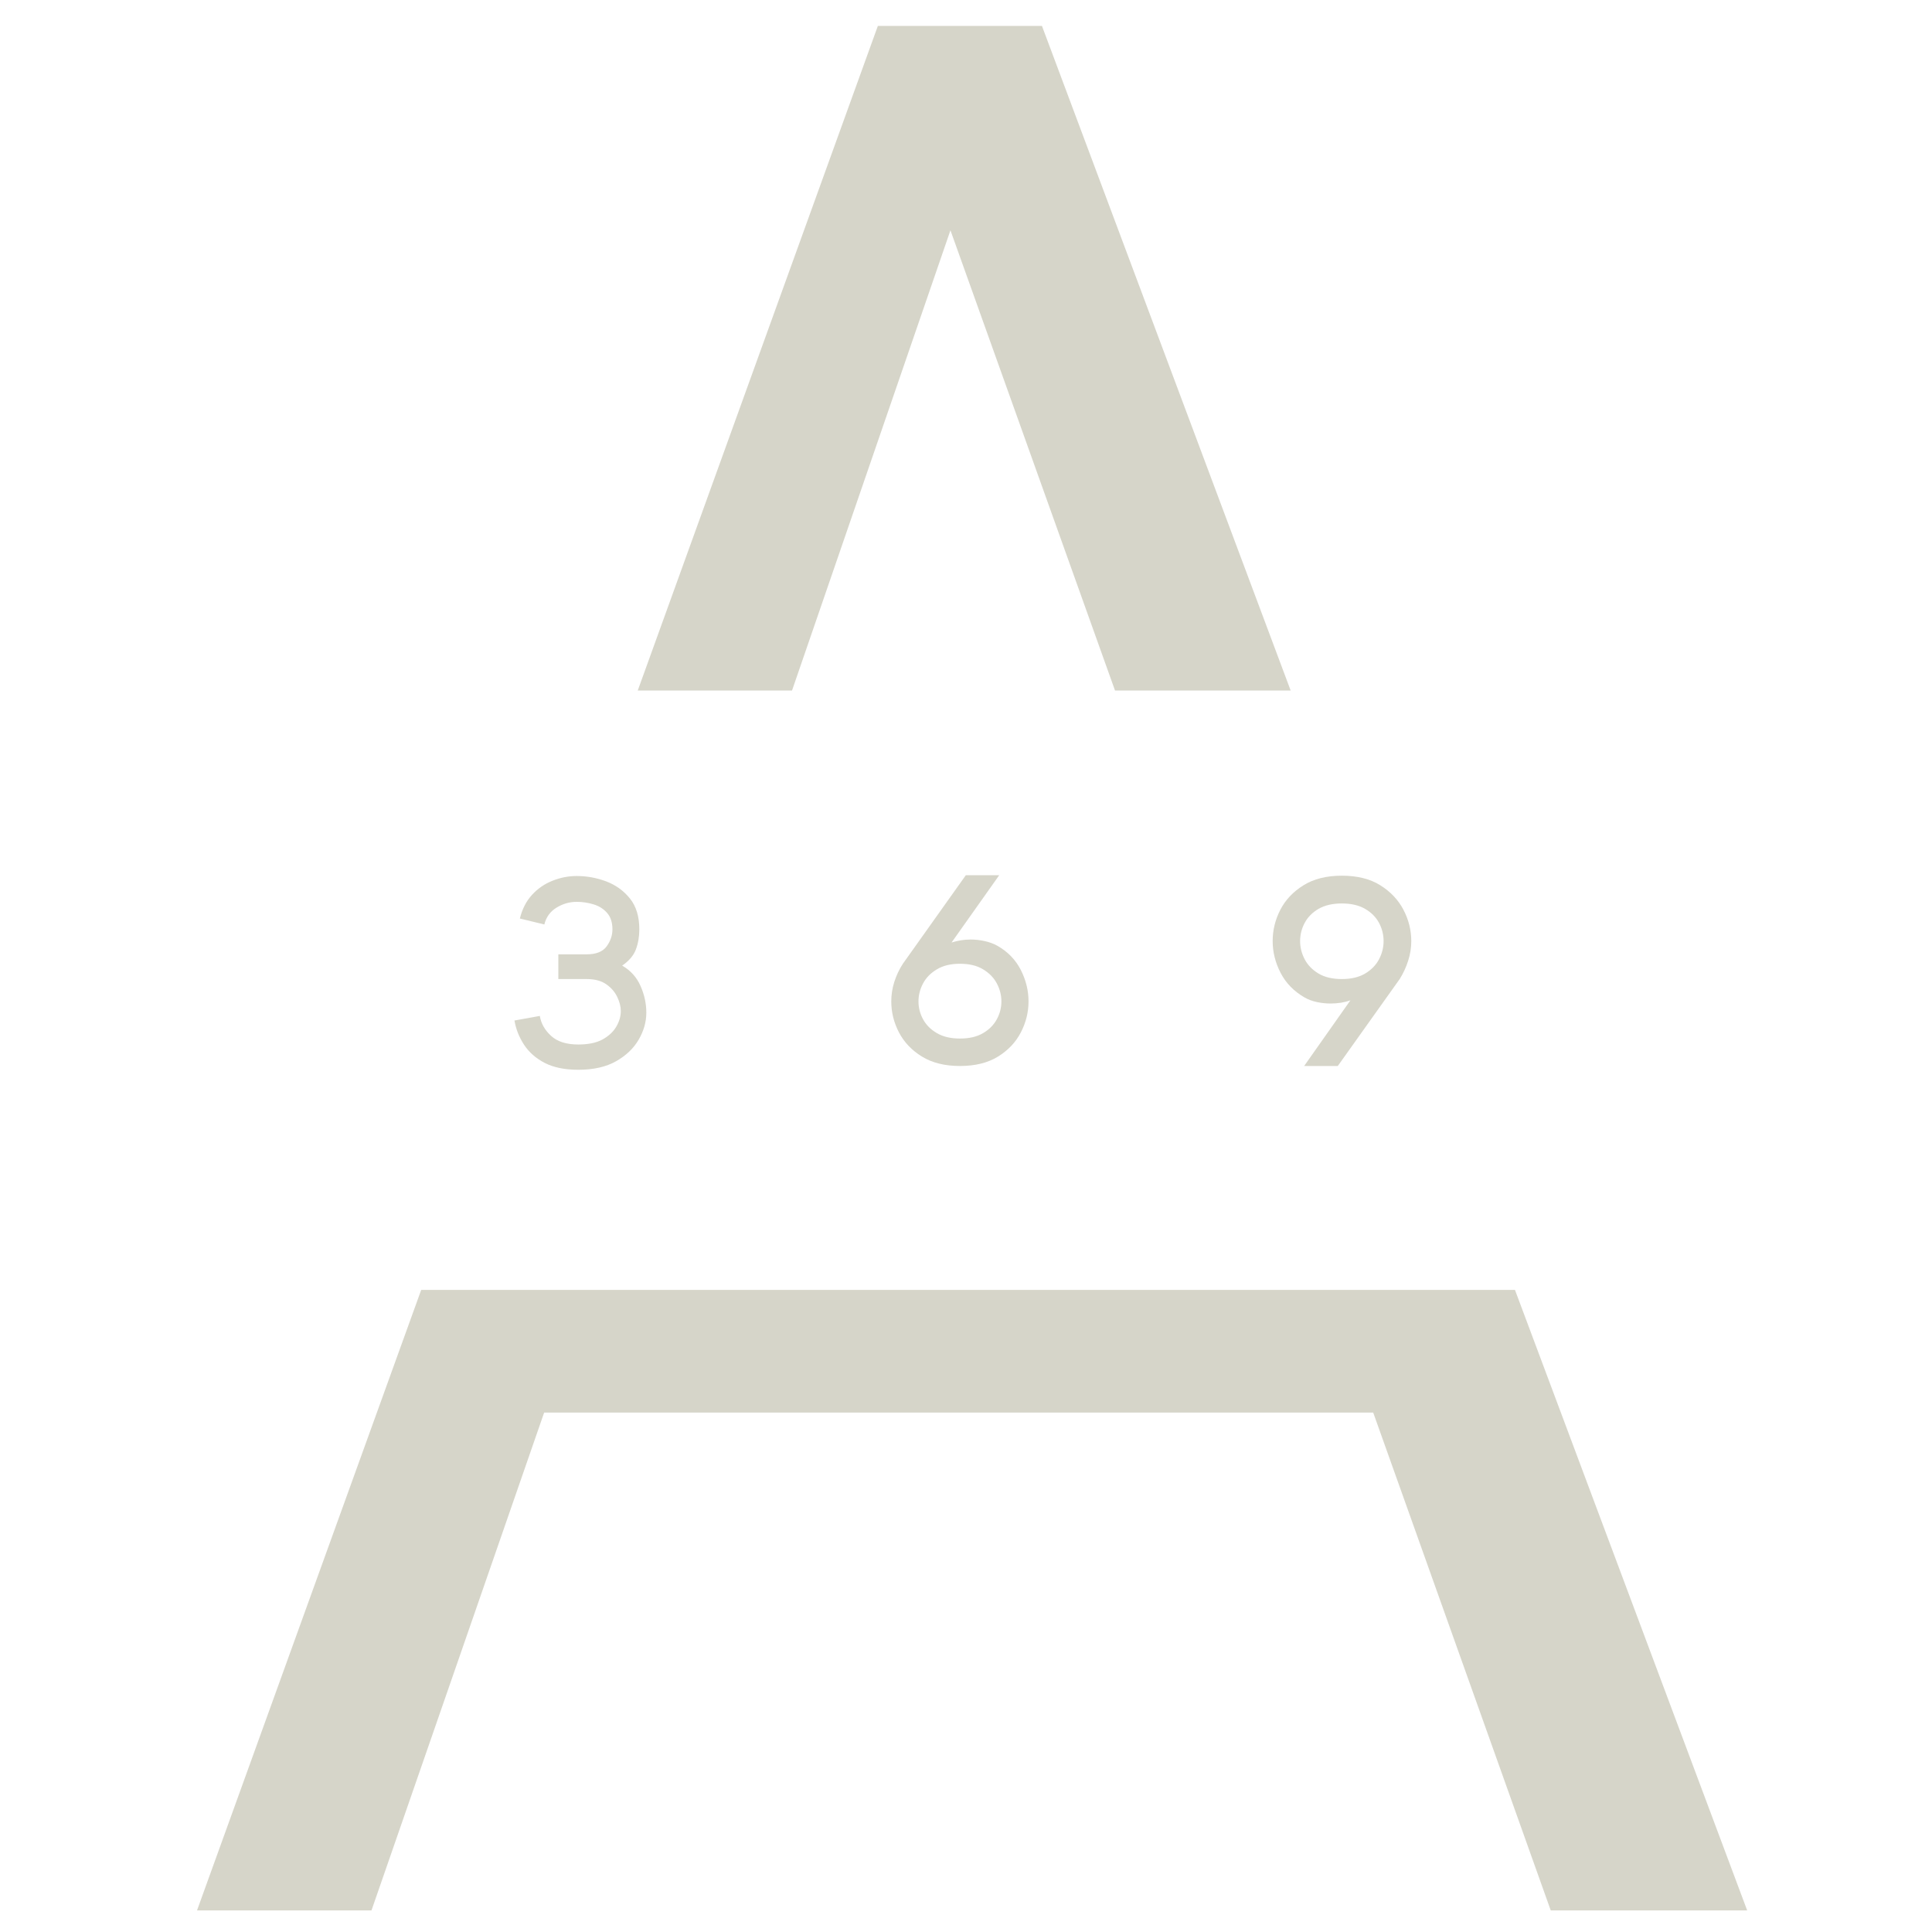 <svg xmlns="http://www.w3.org/2000/svg" xmlns:xlink="http://www.w3.org/1999/xlink" width="1000" zoomAndPan="magnify" viewBox="0 0 750 750" height="1000" preserveAspectRatio="xMidYMid meet" version="1.0"><defs><clipPath id="5fc7278741"><path d="M 76 500.742 L 679 500.742 L 679 742 L 76 742 Z M 76 500.742 " clip-rule="nonzero"/></clipPath><clipPath id="c7e63c08cd"><path d="M 76 10 L 679 10 L 679 268.07 L 76 268.07 Z M 76 10 " clip-rule="nonzero"/></clipPath></defs><g clip-path="url(#5fc7278741)"><path fill="#d6d5c9" d="M 533.078 548.367 L 211.234 548.367 L 144.211 741.617 L 76.484 741.617 L 340.781 10.062 L 404.484 10.062 L 678.25 741.617 L 601.992 741.617 Z M 228.992 496.031 L 514.367 496.031 L 368.961 89.398 Z M 228.992 496.031 " fill-opacity="1" fill-rule="nonzero"/></g><g clip-path="url(#c7e63c08cd)"><path fill="#d6d5c9" d="M 533.078 548.367 L 211.234 548.367 L 144.211 741.617 L 76.484 741.617 L 340.781 10.062 L 404.484 10.062 L 678.25 741.617 L 601.992 741.617 Z M 228.992 496.031 L 514.367 496.031 L 368.961 89.398 Z M 228.992 496.031 " fill-opacity="1" fill-rule="nonzero"/></g><path fill="#d6d5c9" d="M 227.715 370.473 C 231.402 370.473 233.996 369.441 235.496 367.379 C 236.996 365.316 237.746 363.113 237.746 360.754 C 237.746 358.113 237.066 356.004 235.715 354.441 C 234.355 352.863 232.621 351.746 230.496 351.098 C 228.371 350.434 226.16 350.098 223.871 350.098 C 221.074 350.098 218.465 350.848 216.027 352.348 C 213.59 353.848 212.012 356.027 211.309 358.879 L 201.809 356.566 C 202.723 352.879 204.293 349.816 206.527 347.379 C 208.754 344.941 211.402 343.121 214.465 341.91 C 217.527 340.684 220.66 340.066 223.871 340.066 C 227.824 340.066 231.652 340.77 235.34 342.16 C 239.027 343.559 242.09 345.77 244.527 348.785 C 246.965 351.809 248.184 355.801 248.184 360.754 C 248.184 363.613 247.73 366.223 246.84 368.598 C 245.941 370.957 244.168 373.035 241.527 374.848 C 244.793 376.723 247.168 379.363 248.652 382.754 C 250.152 386.129 250.902 389.59 250.902 393.129 C 250.902 396.691 249.918 400.16 247.965 403.535 C 246.027 406.91 243.105 409.715 239.215 411.941 C 235.316 414.168 230.41 415.285 224.496 415.285 C 219.262 415.285 214.918 414.395 211.465 412.629 C 208.027 410.84 205.348 408.488 203.434 405.566 C 201.512 402.629 200.277 399.496 199.715 396.16 L 209.559 394.379 C 210.035 397.316 211.496 399.902 213.934 402.129 C 216.371 404.363 219.887 405.473 224.496 405.473 C 228.387 405.473 231.535 404.816 233.934 403.504 C 236.324 402.176 238.098 400.52 239.246 398.535 C 240.41 396.535 240.996 394.527 240.996 392.504 C 240.996 390.754 240.535 388.934 239.621 387.035 C 238.723 385.121 237.316 383.488 235.402 382.129 C 233.48 380.754 230.918 380.066 227.715 380.066 L 216.746 380.066 L 216.746 370.473 Z M 227.715 370.473 " fill-opacity="1" fill-rule="nonzero"/><path fill="#d6d5c9" d="M 387.898 339.754 L 369.398 365.879 C 371.836 365.113 374.312 364.723 376.836 364.723 C 378.625 364.723 380.406 364.926 382.18 365.316 C 383.969 365.691 385.625 366.301 387.148 367.129 C 391.188 369.426 394.219 372.535 396.242 376.473 C 398.258 380.41 399.273 384.504 399.273 388.754 C 399.273 392.926 398.281 396.926 396.305 400.754 C 394.32 404.59 391.367 407.723 387.43 410.16 C 383.492 412.598 378.562 413.816 372.648 413.816 C 366.789 413.816 361.875 412.598 357.898 410.16 C 353.938 407.723 350.961 404.59 348.961 400.754 C 346.977 396.926 345.992 392.926 345.992 388.754 C 345.992 386.176 346.383 383.629 347.18 381.129 C 347.992 378.613 349.094 376.277 350.492 374.129 L 374.93 339.754 Z M 372.648 374.129 C 369.086 374.129 366.102 374.848 363.711 376.285 C 361.312 377.707 359.523 379.527 358.336 381.754 C 357.148 383.988 356.555 386.316 356.555 388.754 C 356.555 391.191 357.148 393.504 358.336 395.691 C 359.523 397.879 361.312 399.676 363.711 401.066 C 366.102 402.465 369.086 403.16 372.648 403.16 C 376.273 403.16 379.258 402.465 381.617 401.066 C 383.992 399.676 385.773 397.879 386.961 395.691 C 388.148 393.504 388.742 391.191 388.742 388.754 C 388.742 386.316 388.148 383.988 386.961 381.754 C 385.773 379.527 383.992 377.707 381.617 376.285 C 379.258 374.848 376.273 374.129 372.648 374.129 Z M 372.648 374.129 " fill-opacity="1" fill-rule="nonzero"/><path fill="#d6d5c9" d="M 506.266 413.816 L 524.234 388.316 C 521.938 389.152 519.367 389.566 516.516 389.566 C 514.766 389.566 513 389.379 511.234 389.004 C 509.461 388.629 507.844 388.027 506.391 387.191 C 502.281 384.816 499.203 381.652 497.141 377.691 C 495.078 373.715 494.047 369.598 494.047 365.348 C 494.047 361.098 495.031 357.051 497.016 353.191 C 499.016 349.316 502.016 346.145 506.016 343.66 C 510.016 341.184 514.969 339.941 520.891 339.941 C 526.891 339.941 531.867 341.184 535.828 343.66 C 539.805 346.145 542.805 349.316 544.828 353.191 C 546.844 357.051 547.859 361.098 547.859 365.348 C 547.859 367.934 547.453 370.473 546.641 372.973 C 545.844 375.473 544.75 377.84 543.359 380.066 L 519.328 413.816 Z M 520.891 380.066 C 524.516 380.066 527.523 379.363 529.922 377.941 C 532.336 376.504 534.141 374.66 535.328 372.41 C 536.516 370.145 537.109 367.785 537.109 365.348 C 537.109 362.832 536.516 360.465 535.328 358.254 C 534.141 356.027 532.336 354.215 529.922 352.816 C 527.523 351.426 524.516 350.723 520.891 350.723 C 517.281 350.723 514.273 351.426 511.859 352.816 C 509.461 354.215 507.672 356.027 506.484 358.254 C 505.297 360.465 504.703 362.832 504.703 365.348 C 504.703 367.785 505.297 370.145 506.484 372.41 C 507.672 374.66 509.461 376.504 511.859 377.941 C 514.273 379.363 517.281 380.066 520.891 380.066 Z M 520.891 380.066 " fill-opacity="1" fill-rule="nonzero"/></svg>